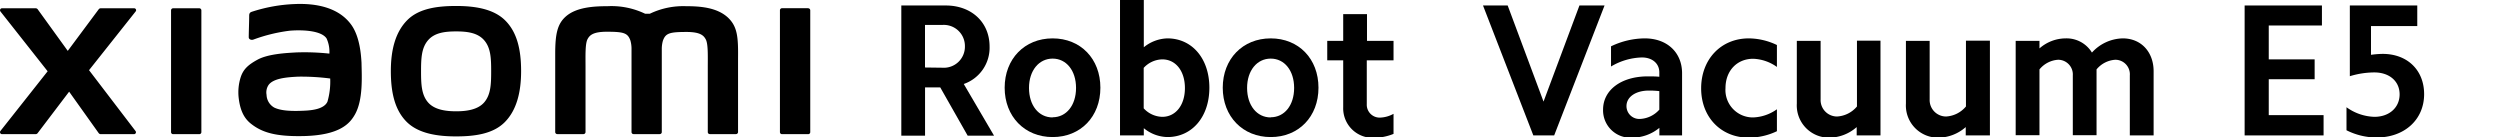 <svg id="图层_1" data-name="图层 1" xmlns="http://www.w3.org/2000/svg" width="456" height="25" viewBox="0 0 456 25"><path d="M83.2,1.09c-3.38,0-6.77.43-8.91,2.58s-3,5.36-3,9.3.74,7.11,2.88,9.25,5.61,2.66,9,2.66,6.74-.44,8.88-2.58,3-5.38,3-9.33-.75-7.09-2.89-9.23S86.58,1.09,83.2,1.09Zm5.12,17.58C87.13,20.05,85,20.3,83.2,20.3s-3.94-.25-5.13-1.63S76.8,15.38,76.8,13s.08-4.26,1.27-5.65,3.1-1.62,5.13-1.62,3.93.24,5.12,1.62,1.27,3.25,1.27,5.65S89.51,17.28,88.32,18.67Zm-52-17.16H31.57a.38.38,0,0,0-.37.37V24.1a.37.37,0,0,0,.37.37h4.79a.37.37,0,0,0,.37-.37V1.88A.38.38,0,0,0,36.36,1.51ZM16.24,12.8l8.5-10.71a.35.35,0,0,0-.27-.58H18.34A.47.47,0,0,0,18,1.7L12.36,9.28,6.88,1.7a.47.47,0,0,0-.38-.19H.36a.36.36,0,0,0-.28.58L8.69,13,.07,23.9a.36.36,0,0,0,.28.57H6.49a.47.47,0,0,0,.38-.19l5.74-7.56L18,24.28a.47.47,0,0,0,.38.19h6.07a.35.35,0,0,0,.27-.57ZM132.77,3.2c-2-1.85-5.08-2.07-7.61-2.07a14.07,14.07,0,0,0-6.62,1.37h-.88a14.17,14.17,0,0,0-6.84-1.37c-2.53,0-5.64.19-7.55,1.82-1.58,1.36-2,3.16-2,6.86V24.09a.38.38,0,0,0,.37.37h4.78a.38.38,0,0,0,.38-.37V24s0-9,0-11.7c0-2.12-.08-4.33.37-5.16.35-.64.9-1.35,3.5-1.35,3.1,0,3.83.22,4.32,1.61a5.57,5.57,0,0,1,.2,1.38V24.09a.37.37,0,0,0,.37.37h4.78a.37.37,0,0,0,.37-.37V8.82a5.57,5.57,0,0,1,.2-1.38c.49-1.39,1.22-1.61,4.32-1.61,2.6,0,3.15.71,3.5,1.35.45.83.37,3,.37,5.16V24.09a.37.37,0,0,0,.37.37h4.78a.38.38,0,0,0,.37-.37V10.68C134.66,6.84,134.54,4.87,132.77,3.2ZM64.1,4.56c-2.21-3.1-6.21-4-10.36-3.82a28.65,28.65,0,0,0-7.88,1.43c-.46.18-.4.58-.41.83,0,.82-.08,2.94-.08,3.8,0,.38.47.56.85.42A29.47,29.47,0,0,1,52.86,5.6c2.45-.2,5.79,0,6.71,1.42a5.83,5.83,0,0,1,.51,2.76,42.44,42.44,0,0,0-6-.22c-1.76.1-5.12.25-7.1,1.32-1.61.88-2.56,1.67-3.06,3.15a9.09,9.09,0,0,0-.39,3.78c.3,2.66,1.2,4,2.43,4.9,1.93,1.46,4.37,2.22,9.41,2.11,6.71-.15,8.47-2.36,9.36-3.92,1.52-2.67,1.26-6.89,1.21-9.47C65.87,10.36,65.71,6.83,64.1,4.56Zm-4.38,14c-.63,1.36-2.88,1.57-4.23,1.63-2.47.12-4.29,0-5.47-.57a2.76,2.76,0,0,1-1.4-2.32A2.43,2.43,0,0,1,49,15.48c.87-1.16,3.14-1.4,5.47-1.5a41.38,41.38,0,0,1,5.76.34A13.28,13.28,0,0,1,59.72,18.57Zm87.7-17.06h-4.79a.38.38,0,0,0-.37.37V24.1a.37.37,0,0,0,.37.37h4.79a.37.37,0,0,0,.37-.37V1.88A.38.38,0,0,0,147.42,1.51Z"/><path d="M423.52,1V4.65h-9.7v6.18h8.37v3.62h-8.37V21h10v3.7H409.42V1Z"/><path d="M432.47,4.75V10a16,16,0,0,1,2.13-.17c4.47,0,7.56,2.93,7.56,7.35,0,4.62-3.56,7.9-8.68,7.9A12.25,12.25,0,0,1,428,23.76v-4.2a9.16,9.16,0,0,0,5.09,1.75c2.71,0,4.6-1.69,4.6-4.1s-1.89-4-4.6-4a15.43,15.43,0,0,0-4.48.69V1h12.3V4.75Z"/><path d="M172.5,1c4.71,0,8,3.07,8,7.49a7,7,0,0,1-4.71,6.83l5.52,9.42h-4.81l-5-8.8h-2.77v8.8H164.4V1Zm-.61,11.35A3.84,3.84,0,0,0,176,8.45a3.85,3.85,0,0,0-4.13-3.9h-3.15v7.76Z"/><path d="M192,7c5.11,0,8.71,3.73,8.71,9s-3.6,9-8.71,9-8.75-3.76-8.75-9S186.87,7,192,7Zm0,14.39c2.5,0,4.27-2.18,4.27-5.35s-1.77-5.35-4.27-5.35-4.31,2.18-4.31,5.35S189.44,21.42,192,21.42Z"/><path d="M208.63-.11V8.62A7.11,7.11,0,0,1,212.93,7c4.54,0,7.66,3.73,7.66,9s-3.12,9-7.66,9a7,7,0,0,1-4.3-1.62V24.7h-4.34V-.11ZM212,10.83a4.73,4.73,0,0,0-3.39,1.55v7.38A4.73,4.73,0,0,0,212,21.31c2.44,0,4.13-2.13,4.13-5.24S214.46,10.83,212,10.83Z"/><path d="M231.78,7c5.11,0,8.71,3.73,8.71,9s-3.6,9-8.71,9-8.75-3.76-8.75-9S226.66,7,231.78,7Zm0,14.39c2.51,0,4.27-2.18,4.27-5.35s-1.76-5.35-4.27-5.35-4.31,2.18-4.31,5.35S229.24,21.42,231.78,21.42Z"/><path d="M254.18,7.45V11H249.3v8a2.35,2.35,0,0,0,2.47,2.45,5.43,5.43,0,0,0,2.41-.69v3.66a9.71,9.71,0,0,1-3.56.72A5.39,5.39,0,0,1,245,19.56V11h-2.91V7.45H245V2.58h4.34V7.45Z"/><path d="M279.68,24.7,270.5,1H275l6.54,17.53L288.09,1h4.58L283.48,24.7Z"/><path d="M297.78,25.11A5,5,0,0,1,292.4,20c0-3.59,3.32-6.07,8.16-6.07.68,0,1.36,0,2.1.07v-.8c0-1.62-1.28-2.72-3.18-2.72a11.56,11.56,0,0,0-5.63,1.65V8.45A14.4,14.4,0,0,1,300,7c4.13,0,6.81,2.62,6.81,6.35V24.7h-4.14V23.32A7.84,7.84,0,0,1,297.78,25.11Zm1.43-3.42A5,5,0,0,0,302.66,20V16.62a16.35,16.35,0,0,0-1.89-.1c-2.44,0-4.1,1.17-4.1,2.83A2.34,2.34,0,0,0,299.21,21.69Z"/><path d="M319,7a12.09,12.09,0,0,1,5.11,1.21v4a7.93,7.93,0,0,0-4.33-1.49c-2.95,0-5.05,2.18-5.05,5.35a5,5,0,0,0,5.05,5.35,7.93,7.93,0,0,0,4.33-1.49v4A12,12,0,0,1,319,25.11c-5.12,0-8.71-3.76-8.71-9S313.85,7,319,7Z"/><path d="M338.66,24.7V23.18a7.7,7.7,0,0,1-4.92,1.93,5.88,5.88,0,0,1-6-6.21V7.45h4.34V18.11a3,3,0,0,0,3,3.14,5.1,5.1,0,0,0,3.63-1.83v-12H343V24.7Z"/><path d="M358.55,24.7V23.18a7.68,7.68,0,0,1-4.91,1.93,5.87,5.87,0,0,1-6-6.21V7.45h4.33V18.11a3,3,0,0,0,3,3.14,5.1,5.1,0,0,0,3.62-1.83v-12h4.37V24.7Z"/><path d="M372,7.45V8.83A7.29,7.29,0,0,1,376.79,7a5.41,5.41,0,0,1,4.78,2.59A7.8,7.8,0,0,1,387.19,7c3.36,0,5.63,2.49,5.63,6V24.7h-4.34V13.76a2.65,2.65,0,0,0-2.64-2.86,4.82,4.82,0,0,0-3.43,1.76v12h-4.33V13.76a2.68,2.68,0,0,0-2.68-2.86A4.78,4.78,0,0,0,372,12.66v12h-4.34V7.45Z"/></svg>